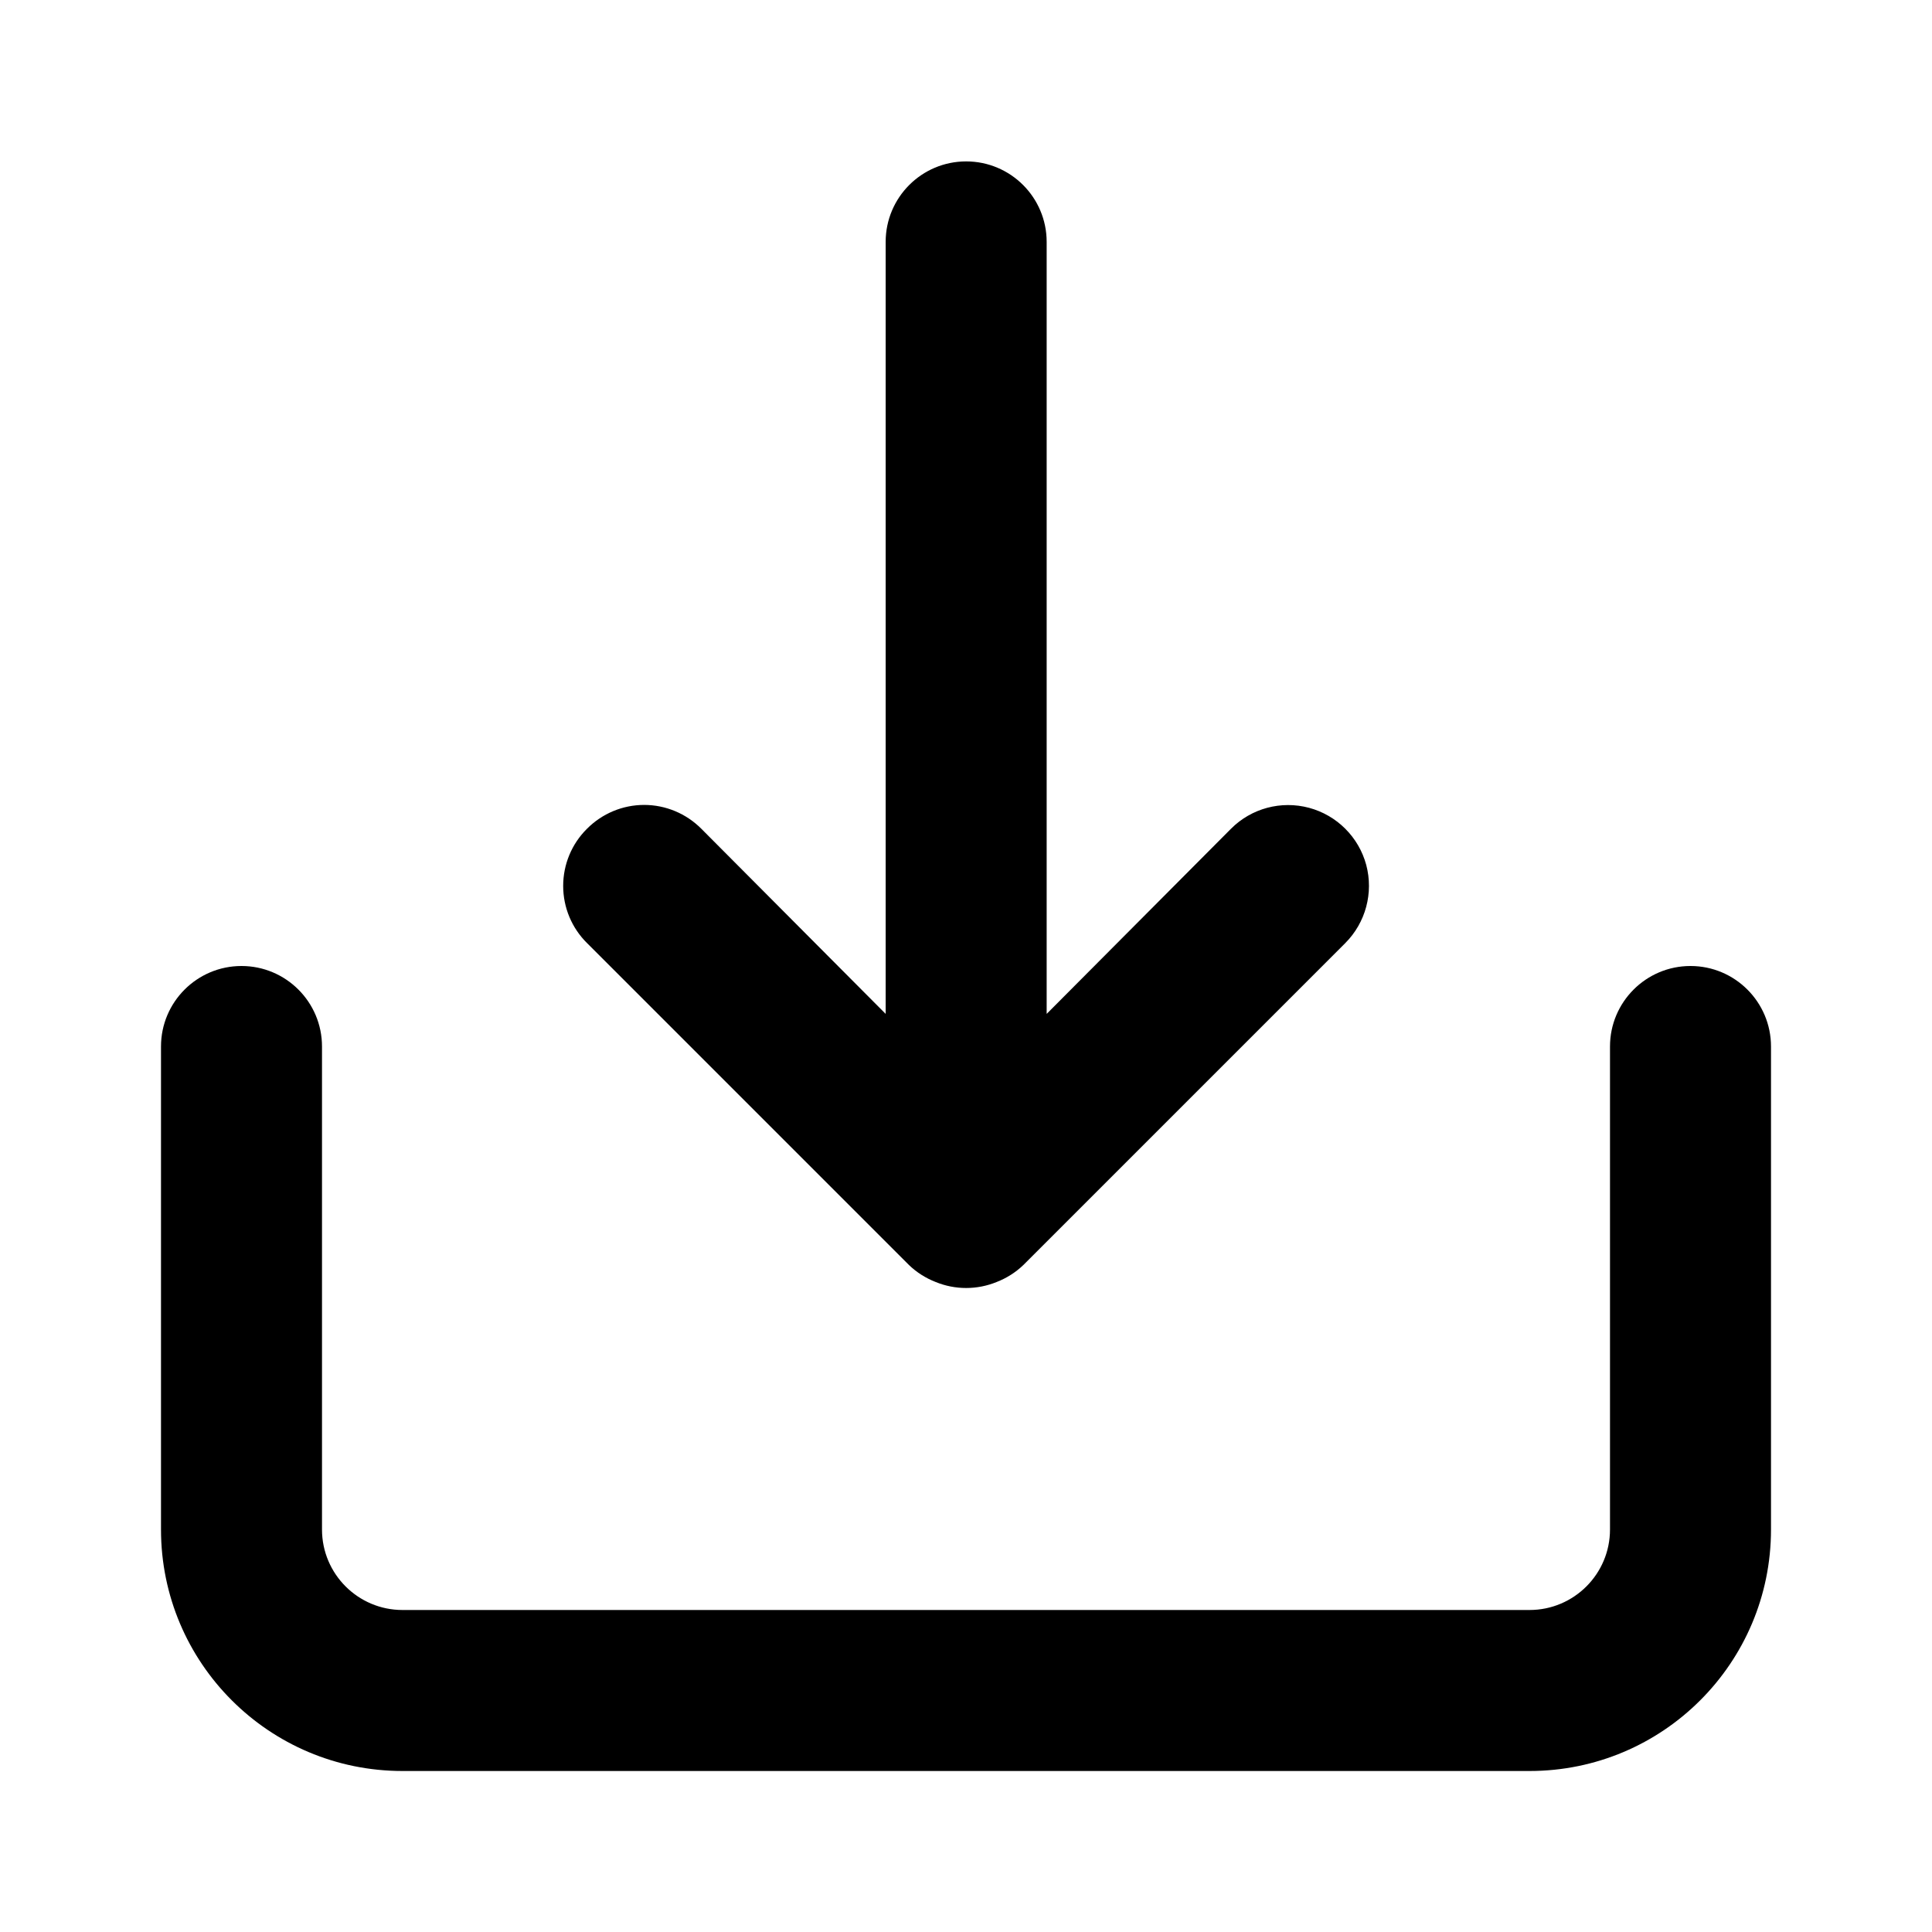 <!--
Licensed to the Apache Software Foundation (ASF) under one
or more contributor license agreements.  See the NOTICE file
distributed with this work for additional information
regarding copyright ownership.  The ASF licenses this file
to you under the Apache License, Version 2.0 (the
"License"); you may not use this file except in compliance
with the License.  You may obtain a copy of the License at

  http://www.apache.org/licenses/LICENSE-2.0

Unless required by applicable law or agreed to in writing,
software distributed under the License is distributed on an
"AS IS" BASIS, WITHOUT WARRANTIES OR CONDITIONS OF ANY
KIND, either express or implied.  See the License for the
specific language governing permissions and limitations
under the License.
-->
<svg width="24" height="24" viewBox="0 0 24 24" fill="none" xmlns="http://www.w3.org/2000/svg">
<path fill-rule="evenodd" clip-rule="evenodd" d="M15.292 10.295L13.002 12.595L13.002 3.005C13.002 2.453 12.554 2.005 12.002 2.005C11.45 2.005 11.002 2.453 11.002 3.005L11.002 12.595L8.712 10.295C8.524 10.106 8.268 9.999 8.002 9.999C7.735 9.999 7.48 10.106 7.292 10.295C7.102 10.483 6.996 10.738 6.996 11.005C6.996 11.272 7.102 11.527 7.292 11.715L11.292 15.715C11.387 15.806 11.499 15.877 11.622 15.925C11.865 16.025 12.138 16.025 12.382 15.925C12.505 15.877 12.617 15.806 12.712 15.715L16.712 11.715C16.965 11.461 17.064 11.092 16.972 10.745C16.879 10.399 16.608 10.128 16.262 10.035C15.915 9.942 15.545 10.041 15.292 10.295Z" fill="currentColor"/>
<path fill-rule="evenodd" clip-rule="evenodd" d="M21 12C20.448 12 20 12.448 20 13V19C20 19.552 19.552 20 19 20H5C4.448 20 4 19.552 4 19V13C4 12.448 3.552 12 3 12C2.448 12 2 12.448 2 13V19C2 20.657 3.343 22 5 22H19C20.657 22 22 20.657 22 19V13C22 12.448 21.552 12 21 12Z" fill="currentColor"/>
</svg>
